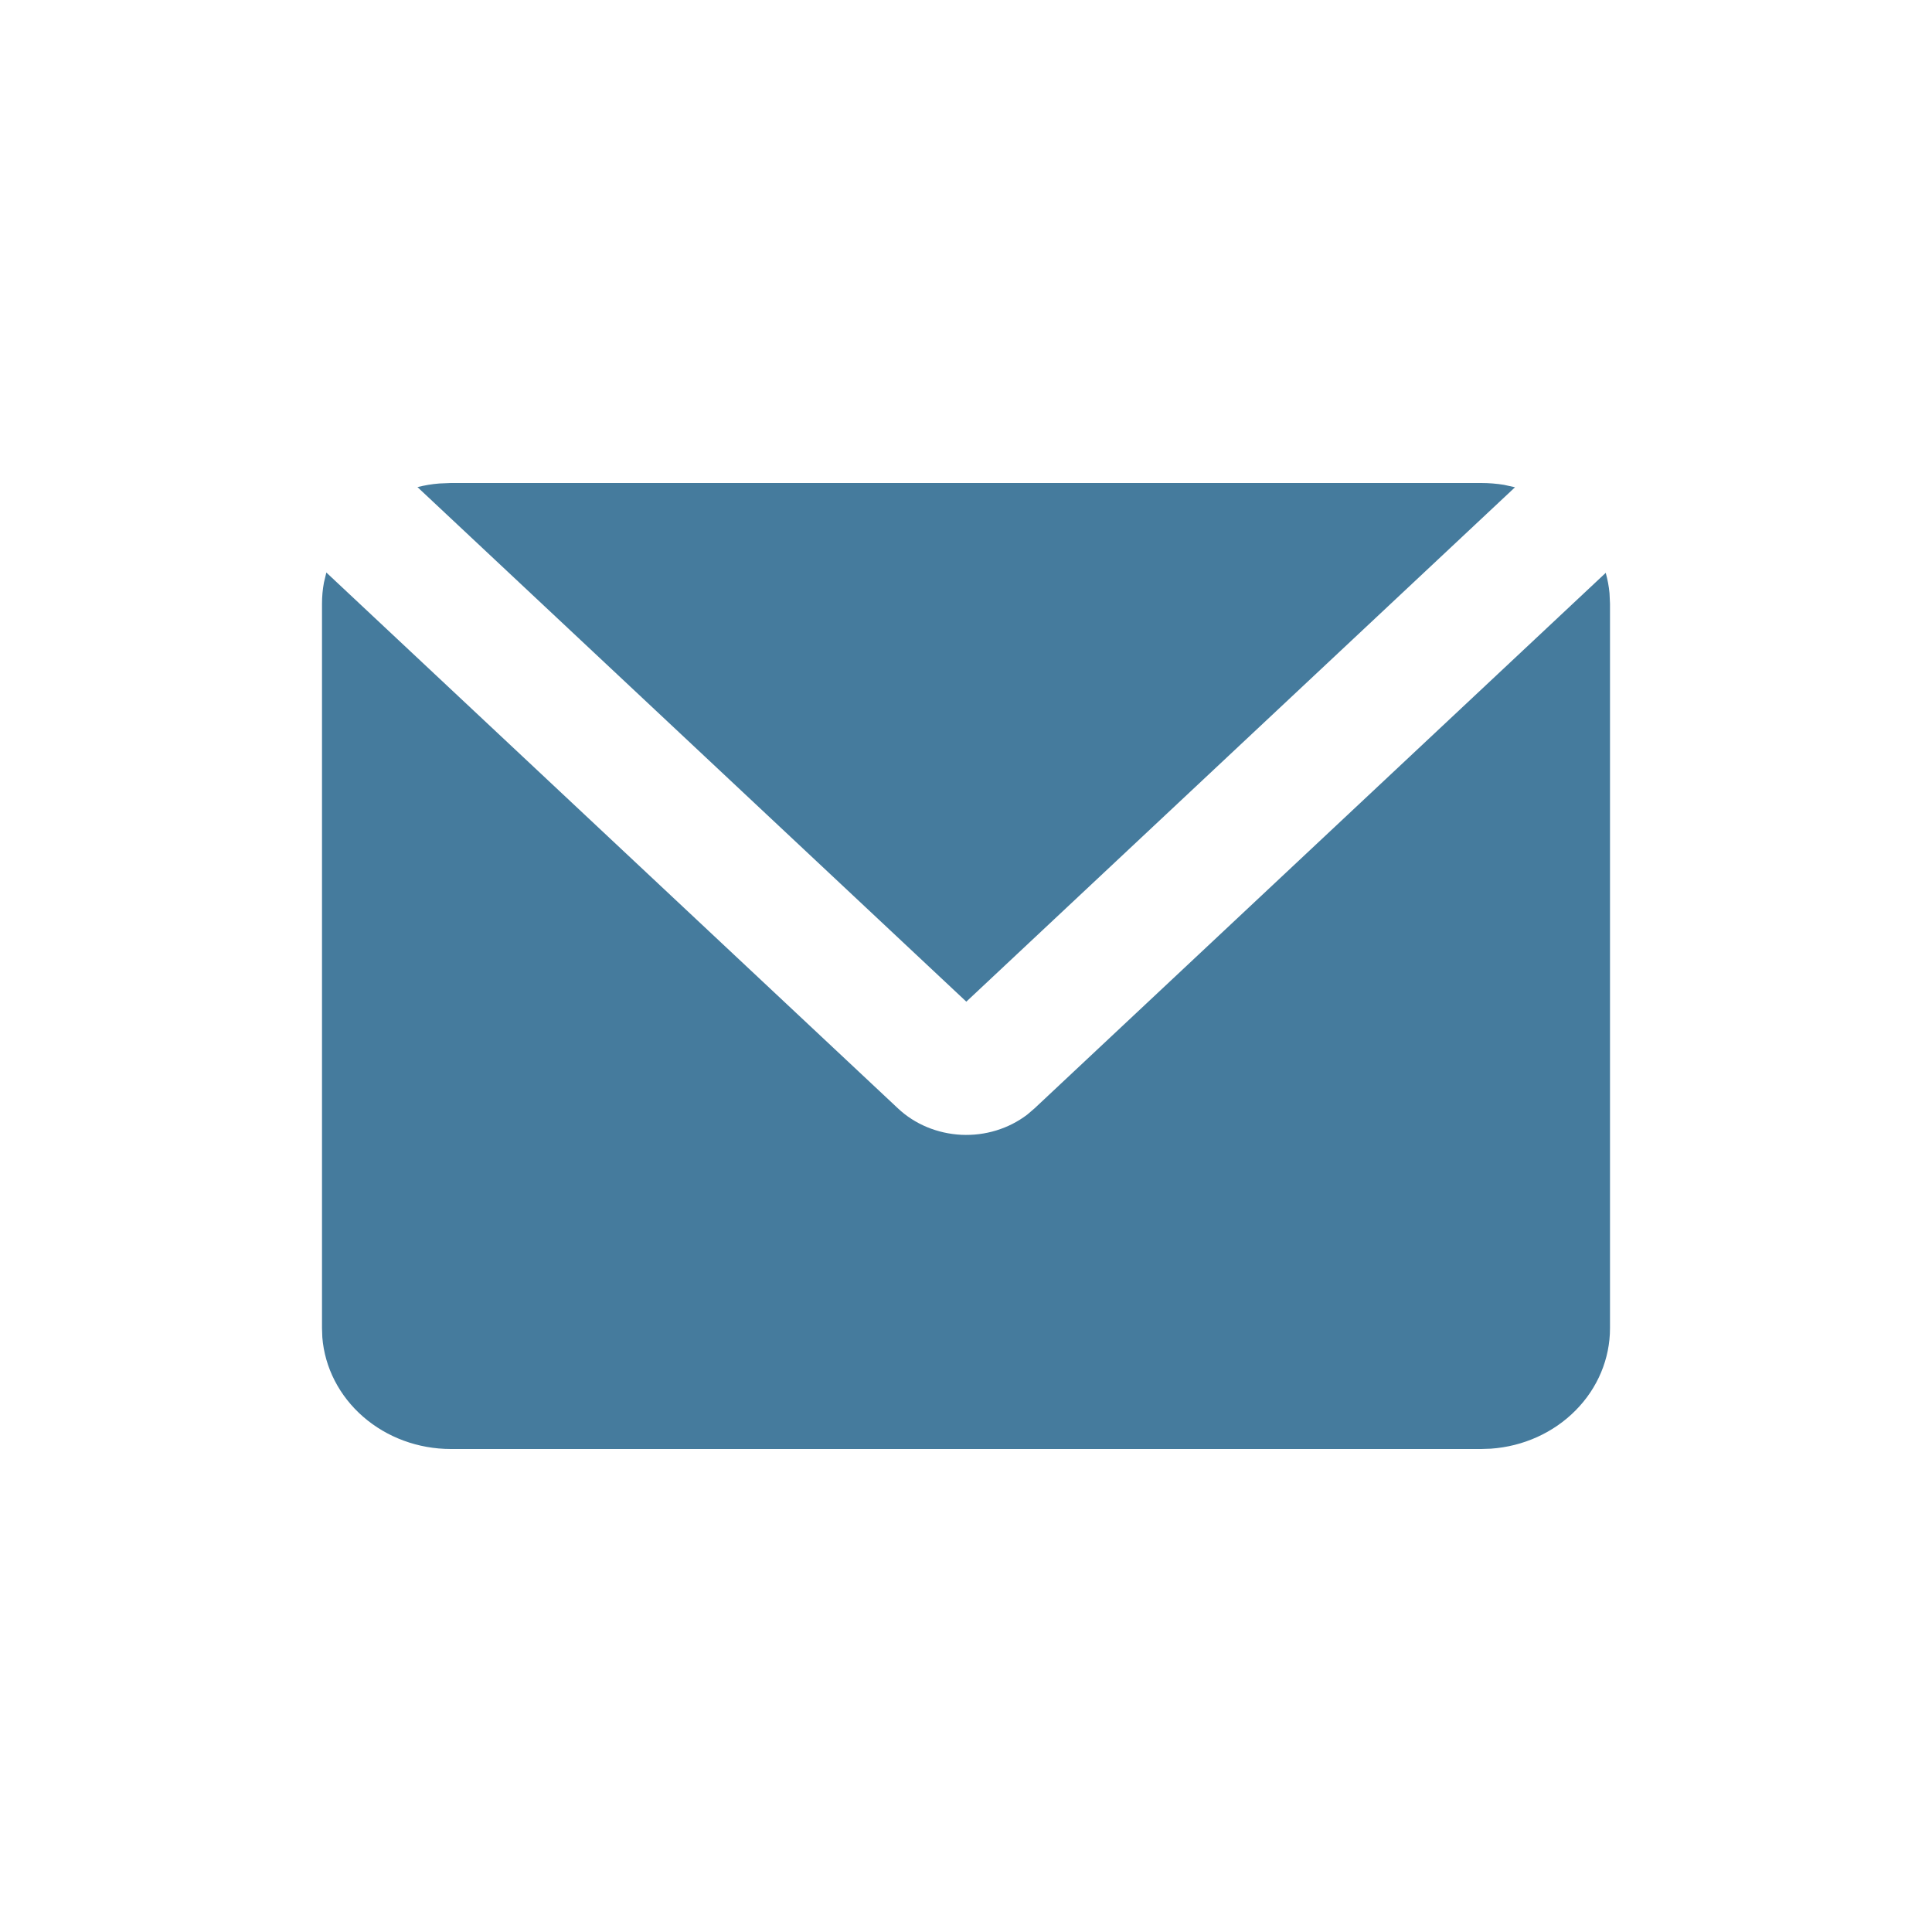 <svg width="24" height="24" viewBox="0 0 24 24" fill="none" xmlns="http://www.w3.org/2000/svg">
<g id="mail">
<path id="Vector" d="M4.054 7.112L11.154 13.768C11.364 13.966 11.645 14.082 11.942 14.097C12.239 14.111 12.53 14.022 12.761 13.846L12.852 13.768L19.947 7.116C19.97 7.199 19.986 7.282 19.994 7.369L20 7.5V16.5C20 16.878 19.848 17.243 19.573 17.52C19.299 17.798 18.922 17.968 18.52 17.996L18.4 18H5.6C5.196 18 4.808 17.857 4.512 17.6C4.216 17.343 4.034 16.99 4.004 16.613L4 16.5V7.5C4 7.41 4.008 7.323 4.024 7.237L4.054 7.112ZM18.4 6C18.497 6 18.592 6.008 18.684 6.023L18.82 6.053L12.004 12.443L5.186 6.051C5.274 6.029 5.365 6.013 5.458 6.006L5.6 6H18.4Z" fill="#457B9D"/>
</g>
</svg>
